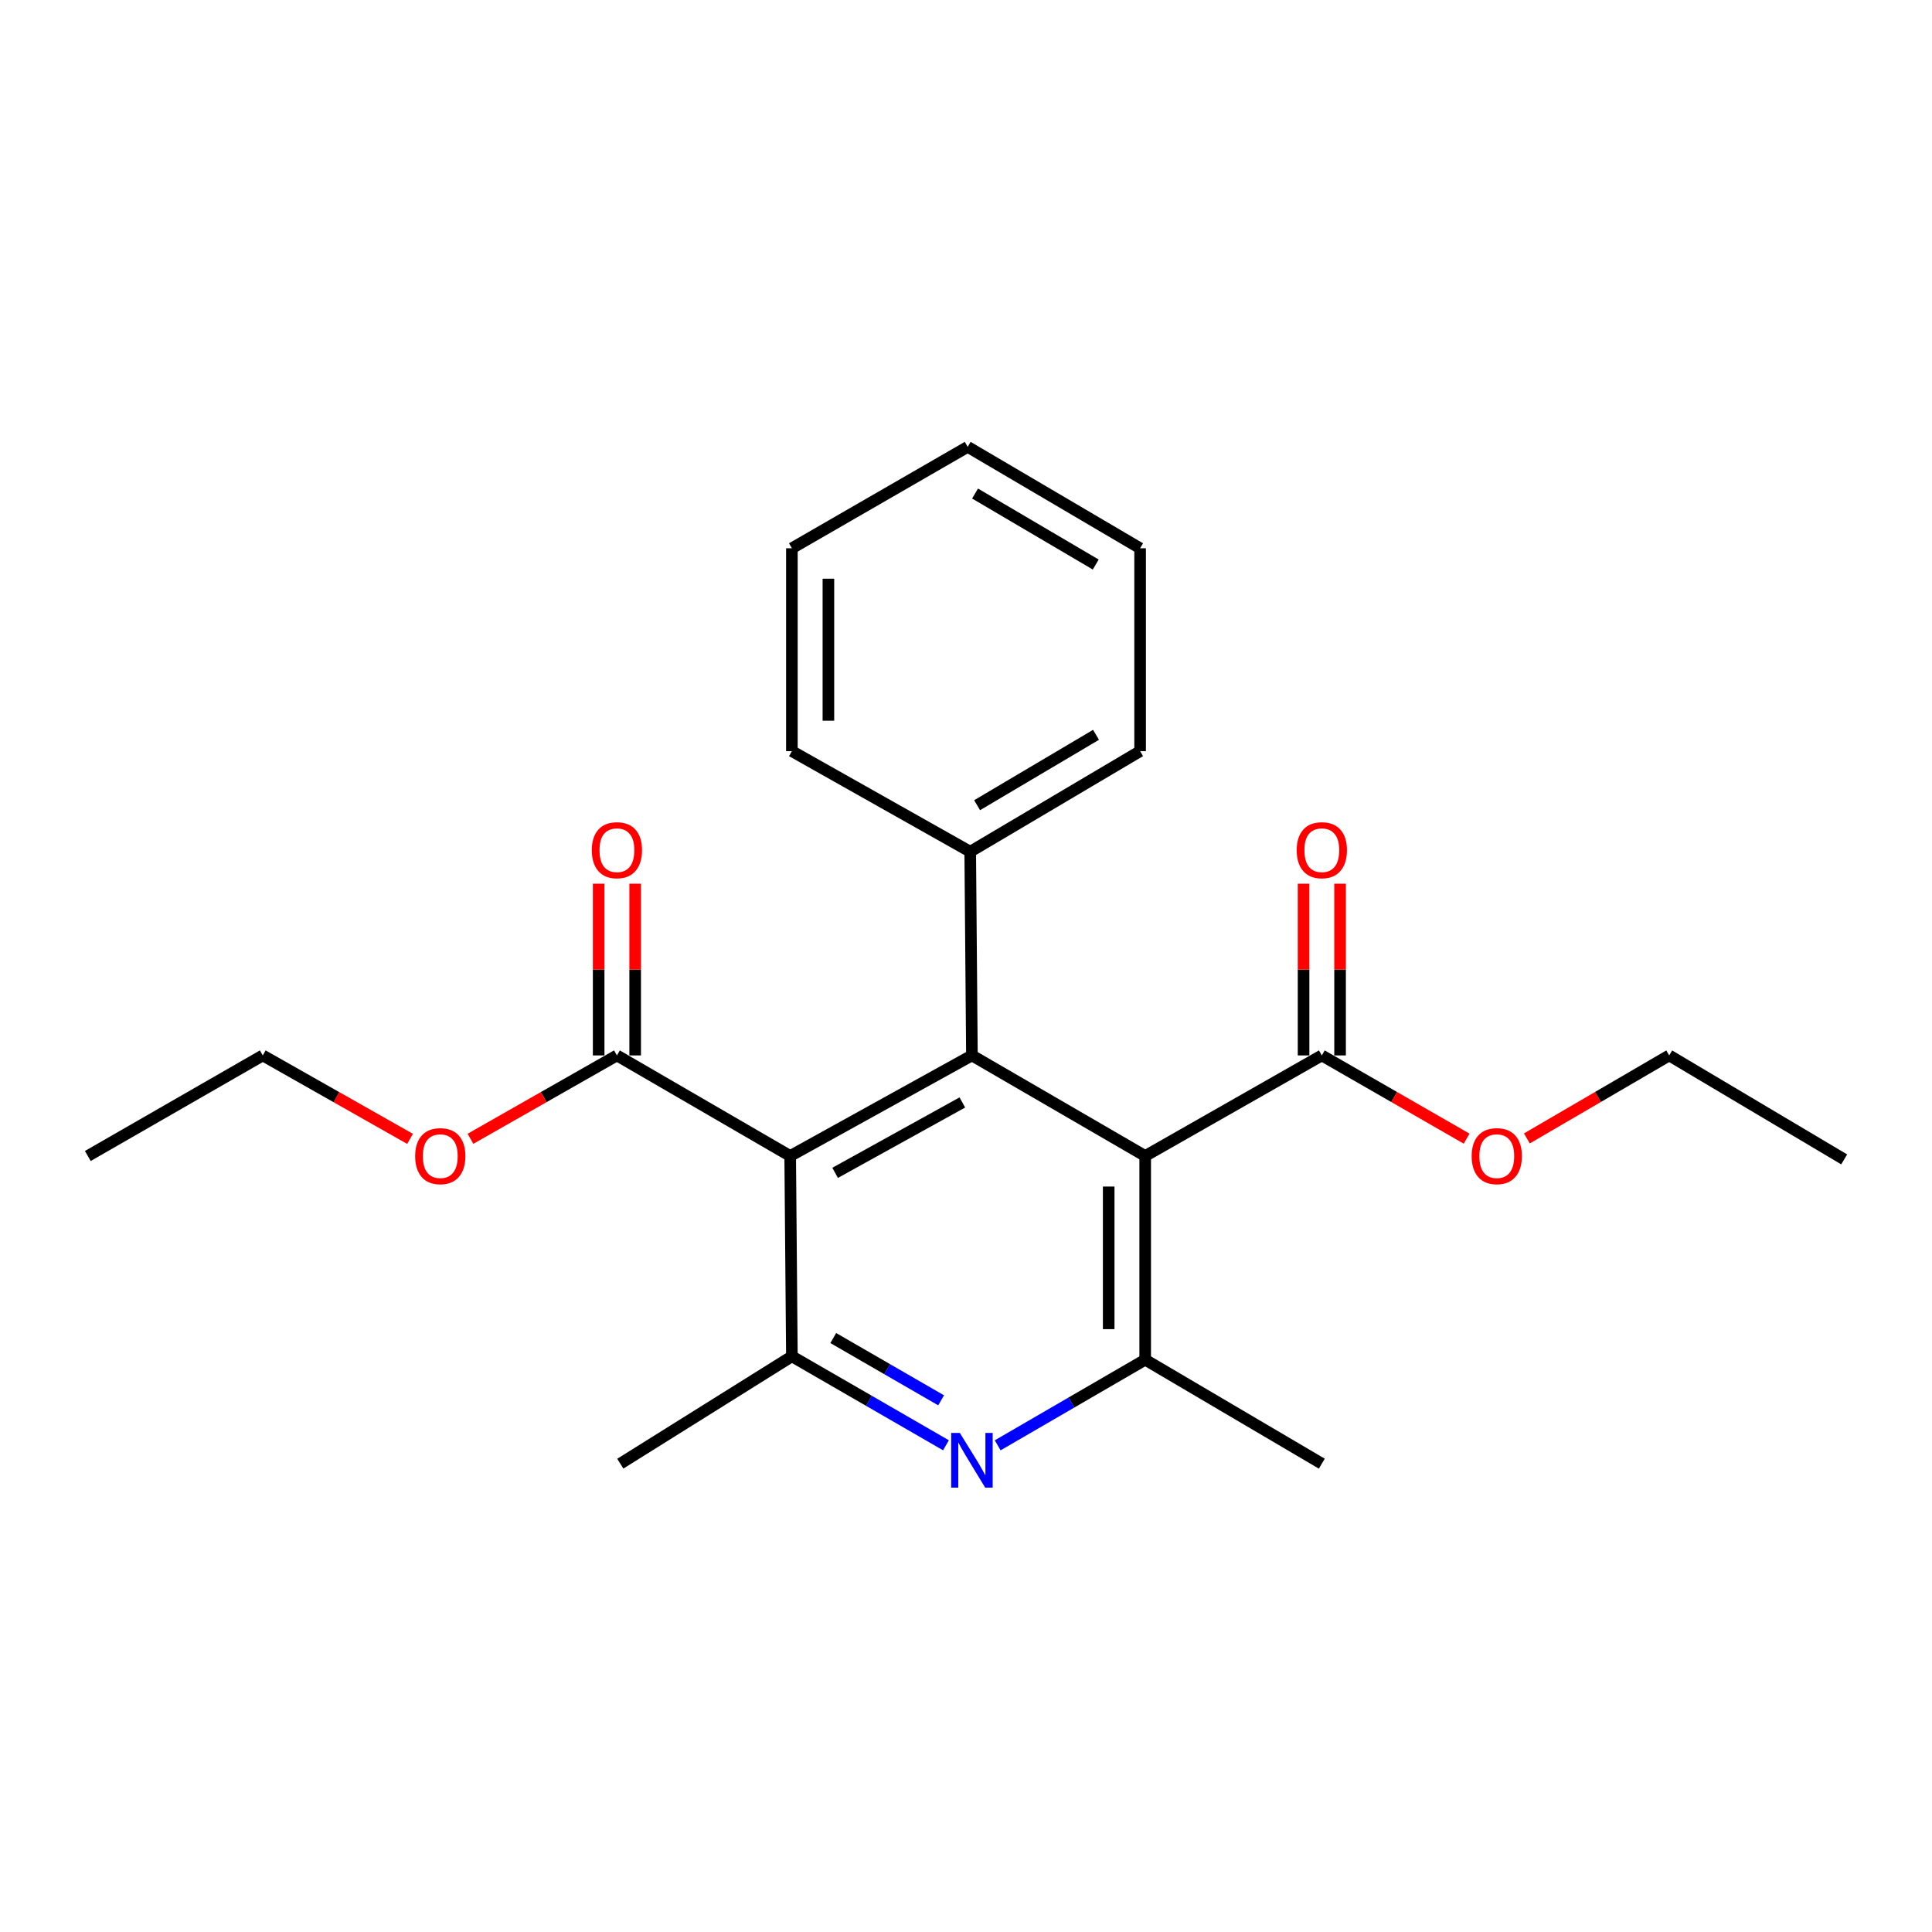 <?xml version='1.0' encoding='iso-8859-1'?>
<svg version='1.1' baseProfile='full'
              xmlns='http://www.w3.org/2000/svg'
                      xmlns:rdkit='http://www.rdkit.org/xml'
                      xmlns:xlink='http://www.w3.org/1999/xlink'
                  xml:space='preserve'
width='1000px' height='1000px' viewBox='0 0 1000 1000'>
<!-- END OF HEADER -->
<rect style='opacity:1.0;fill:#FFFFFF;stroke:none' width='1000' height='1000' x='0' y='0'> </rect>
<path class='bond-1' d='M 409.001,598.337 L 503.066,546.286' style='fill:none;fill-rule:evenodd;stroke:#000000;stroke-width:6px;stroke-linecap:butt;stroke-linejoin:miter;stroke-opacity:1' />
<path class='bond-1' d='M 432.26,607.064 L 498.105,570.628' style='fill:none;fill-rule:evenodd;stroke:#000000;stroke-width:6px;stroke-linecap:butt;stroke-linejoin:miter;stroke-opacity:1' />
<path class='bond-4' d='M 409.001,598.337 L 409.882,702.029' style='fill:none;fill-rule:evenodd;stroke:#000000;stroke-width:6px;stroke-linecap:butt;stroke-linejoin:miter;stroke-opacity:1' />
<path class='bond-6' d='M 409.001,598.337 L 319.314,546.286' style='fill:none;fill-rule:evenodd;stroke:#000000;stroke-width:6px;stroke-linecap:butt;stroke-linejoin:miter;stroke-opacity:1' />
<path class='bond-0' d='M 592.753,598.337 L 503.066,546.286' style='fill:none;fill-rule:evenodd;stroke:#000000;stroke-width:6px;stroke-linecap:butt;stroke-linejoin:miter;stroke-opacity:1' />
<path class='bond-5' d='M 592.753,598.337 L 684.172,546.286' style='fill:none;fill-rule:evenodd;stroke:#000000;stroke-width:6px;stroke-linecap:butt;stroke-linejoin:miter;stroke-opacity:1' />
<path class='bond-23' d='M 592.753,598.337 L 592.753,703.782' style='fill:none;fill-rule:evenodd;stroke:#000000;stroke-width:6px;stroke-linecap:butt;stroke-linejoin:miter;stroke-opacity:1' />
<path class='bond-23' d='M 573.856,614.154 L 573.856,687.965' style='fill:none;fill-rule:evenodd;stroke:#000000;stroke-width:6px;stroke-linecap:butt;stroke-linejoin:miter;stroke-opacity:1' />
<path class='bond-7' d='M 503.066,546.286 L 502.184,440.841' style='fill:none;fill-rule:evenodd;stroke:#000000;stroke-width:6px;stroke-linecap:butt;stroke-linejoin:miter;stroke-opacity:1' />
<path class='bond-2' d='M 489.635,748.078 L 449.759,725.053' style='fill:none;fill-rule:evenodd;stroke:#0000FF;stroke-width:6px;stroke-linecap:butt;stroke-linejoin:miter;stroke-opacity:1' />
<path class='bond-2' d='M 449.759,725.053 L 409.882,702.029' style='fill:none;fill-rule:evenodd;stroke:#000000;stroke-width:6px;stroke-linecap:butt;stroke-linejoin:miter;stroke-opacity:1' />
<path class='bond-2' d='M 487.122,724.806 L 459.208,708.688' style='fill:none;fill-rule:evenodd;stroke:#0000FF;stroke-width:6px;stroke-linecap:butt;stroke-linejoin:miter;stroke-opacity:1' />
<path class='bond-2' d='M 459.208,708.688 L 431.295,692.571' style='fill:none;fill-rule:evenodd;stroke:#000000;stroke-width:6px;stroke-linecap:butt;stroke-linejoin:miter;stroke-opacity:1' />
<path class='bond-3' d='M 516.398,748.095 L 554.575,725.938' style='fill:none;fill-rule:evenodd;stroke:#0000FF;stroke-width:6px;stroke-linecap:butt;stroke-linejoin:miter;stroke-opacity:1' />
<path class='bond-3' d='M 554.575,725.938 L 592.753,703.782' style='fill:none;fill-rule:evenodd;stroke:#000000;stroke-width:6px;stroke-linecap:butt;stroke-linejoin:miter;stroke-opacity:1' />
<path class='bond-12' d='M 592.753,703.782 L 684.172,757.596' style='fill:none;fill-rule:evenodd;stroke:#000000;stroke-width:6px;stroke-linecap:butt;stroke-linejoin:miter;stroke-opacity:1' />
<path class='bond-13' d='M 409.882,702.029 L 321.067,757.596' style='fill:none;fill-rule:evenodd;stroke:#000000;stroke-width:6px;stroke-linecap:butt;stroke-linejoin:miter;stroke-opacity:1' />
<path class='bond-9' d='M 693.62,546.286 L 693.62,501.842' style='fill:none;fill-rule:evenodd;stroke:#000000;stroke-width:6px;stroke-linecap:butt;stroke-linejoin:miter;stroke-opacity:1' />
<path class='bond-9' d='M 693.62,501.842 L 693.62,457.398' style='fill:none;fill-rule:evenodd;stroke:#FF0000;stroke-width:6px;stroke-linecap:butt;stroke-linejoin:miter;stroke-opacity:1' />
<path class='bond-9' d='M 674.723,546.286 L 674.723,501.842' style='fill:none;fill-rule:evenodd;stroke:#000000;stroke-width:6px;stroke-linecap:butt;stroke-linejoin:miter;stroke-opacity:1' />
<path class='bond-9' d='M 674.723,501.842 L 674.723,457.398' style='fill:none;fill-rule:evenodd;stroke:#FF0000;stroke-width:6px;stroke-linecap:butt;stroke-linejoin:miter;stroke-opacity:1' />
<path class='bond-11' d='M 684.172,546.286 L 721.645,567.825' style='fill:none;fill-rule:evenodd;stroke:#000000;stroke-width:6px;stroke-linecap:butt;stroke-linejoin:miter;stroke-opacity:1' />
<path class='bond-11' d='M 721.645,567.825 L 759.119,589.364' style='fill:none;fill-rule:evenodd;stroke:#FF0000;stroke-width:6px;stroke-linecap:butt;stroke-linejoin:miter;stroke-opacity:1' />
<path class='bond-8' d='M 328.762,546.286 L 328.762,501.842' style='fill:none;fill-rule:evenodd;stroke:#000000;stroke-width:6px;stroke-linecap:butt;stroke-linejoin:miter;stroke-opacity:1' />
<path class='bond-8' d='M 328.762,501.842 L 328.762,457.398' style='fill:none;fill-rule:evenodd;stroke:#FF0000;stroke-width:6px;stroke-linecap:butt;stroke-linejoin:miter;stroke-opacity:1' />
<path class='bond-8' d='M 309.865,546.286 L 309.865,501.842' style='fill:none;fill-rule:evenodd;stroke:#000000;stroke-width:6px;stroke-linecap:butt;stroke-linejoin:miter;stroke-opacity:1' />
<path class='bond-8' d='M 309.865,501.842 L 309.865,457.398' style='fill:none;fill-rule:evenodd;stroke:#FF0000;stroke-width:6px;stroke-linecap:butt;stroke-linejoin:miter;stroke-opacity:1' />
<path class='bond-10' d='M 319.314,546.286 L 281.414,567.862' style='fill:none;fill-rule:evenodd;stroke:#000000;stroke-width:6px;stroke-linecap:butt;stroke-linejoin:miter;stroke-opacity:1' />
<path class='bond-10' d='M 281.414,567.862 L 243.514,589.439' style='fill:none;fill-rule:evenodd;stroke:#FF0000;stroke-width:6px;stroke-linecap:butt;stroke-linejoin:miter;stroke-opacity:1' />
<path class='bond-14' d='M 502.184,440.841 L 590.118,388.79' style='fill:none;fill-rule:evenodd;stroke:#000000;stroke-width:6px;stroke-linecap:butt;stroke-linejoin:miter;stroke-opacity:1' />
<path class='bond-14' d='M 505.748,416.772 L 567.302,380.336' style='fill:none;fill-rule:evenodd;stroke:#000000;stroke-width:6px;stroke-linecap:butt;stroke-linejoin:miter;stroke-opacity:1' />
<path class='bond-15' d='M 502.184,440.841 L 409.882,388.79' style='fill:none;fill-rule:evenodd;stroke:#000000;stroke-width:6px;stroke-linecap:butt;stroke-linejoin:miter;stroke-opacity:1' />
<path class='bond-17' d='M 212.244,589.476 L 174.128,567.881' style='fill:none;fill-rule:evenodd;stroke:#FF0000;stroke-width:6px;stroke-linecap:butt;stroke-linejoin:miter;stroke-opacity:1' />
<path class='bond-17' d='M 174.128,567.881 L 136.013,546.286' style='fill:none;fill-rule:evenodd;stroke:#000000;stroke-width:6px;stroke-linecap:butt;stroke-linejoin:miter;stroke-opacity:1' />
<path class='bond-16' d='M 790.313,589.248 L 827.145,567.767' style='fill:none;fill-rule:evenodd;stroke:#FF0000;stroke-width:6px;stroke-linecap:butt;stroke-linejoin:miter;stroke-opacity:1' />
<path class='bond-16' d='M 827.145,567.767 L 863.977,546.286' style='fill:none;fill-rule:evenodd;stroke:#000000;stroke-width:6px;stroke-linecap:butt;stroke-linejoin:miter;stroke-opacity:1' />
<path class='bond-20' d='M 590.118,388.79 L 590.118,283.786' style='fill:none;fill-rule:evenodd;stroke:#000000;stroke-width:6px;stroke-linecap:butt;stroke-linejoin:miter;stroke-opacity:1' />
<path class='bond-21' d='M 409.882,388.79 L 409.882,283.786' style='fill:none;fill-rule:evenodd;stroke:#000000;stroke-width:6px;stroke-linecap:butt;stroke-linejoin:miter;stroke-opacity:1' />
<path class='bond-21' d='M 428.779,373.04 L 428.779,299.537' style='fill:none;fill-rule:evenodd;stroke:#000000;stroke-width:6px;stroke-linecap:butt;stroke-linejoin:miter;stroke-opacity:1' />
<path class='bond-19' d='M 863.977,546.286 L 954.545,600.101' style='fill:none;fill-rule:evenodd;stroke:#000000;stroke-width:6px;stroke-linecap:butt;stroke-linejoin:miter;stroke-opacity:1' />
<path class='bond-18' d='M 136.013,546.286 L 45.455,598.337' style='fill:none;fill-rule:evenodd;stroke:#000000;stroke-width:6px;stroke-linecap:butt;stroke-linejoin:miter;stroke-opacity:1' />
<path class='bond-24' d='M 590.118,283.786 L 500.871,231.295' style='fill:none;fill-rule:evenodd;stroke:#000000;stroke-width:6px;stroke-linecap:butt;stroke-linejoin:miter;stroke-opacity:1' />
<path class='bond-24' d='M 567.15,292.201 L 504.678,255.457' style='fill:none;fill-rule:evenodd;stroke:#000000;stroke-width:6px;stroke-linecap:butt;stroke-linejoin:miter;stroke-opacity:1' />
<path class='bond-22' d='M 409.882,283.786 L 500.871,231.295' style='fill:none;fill-rule:evenodd;stroke:#000000;stroke-width:6px;stroke-linecap:butt;stroke-linejoin:miter;stroke-opacity:1' />
<path  class='atom-3' d='M 496.806 741.672
L 506.086 756.672
Q 507.006 758.152, 508.486 760.832
Q 509.966 763.512, 510.046 763.672
L 510.046 741.672
L 513.806 741.672
L 513.806 769.992
L 509.926 769.992
L 499.966 753.592
Q 498.806 751.672, 497.566 749.472
Q 496.366 747.272, 496.006 746.592
L 496.006 769.992
L 492.326 769.992
L 492.326 741.672
L 496.806 741.672
' fill='#0000FF'/>
<path  class='atom-9' d='M 306.314 440.06
Q 306.314 433.26, 309.674 429.46
Q 313.034 425.66, 319.314 425.66
Q 325.594 425.66, 328.954 429.46
Q 332.314 433.26, 332.314 440.06
Q 332.314 446.94, 328.914 450.86
Q 325.514 454.74, 319.314 454.74
Q 313.074 454.74, 309.674 450.86
Q 306.314 446.98, 306.314 440.06
M 319.314 451.54
Q 323.634 451.54, 325.954 448.66
Q 328.314 445.74, 328.314 440.06
Q 328.314 434.5, 325.954 431.7
Q 323.634 428.86, 319.314 428.86
Q 314.994 428.86, 312.634 431.66
Q 310.314 434.46, 310.314 440.06
Q 310.314 445.78, 312.634 448.66
Q 314.994 451.54, 319.314 451.54
' fill='#FF0000'/>
<path  class='atom-10' d='M 671.172 440.06
Q 671.172 433.26, 674.532 429.46
Q 677.892 425.66, 684.172 425.66
Q 690.452 425.66, 693.812 429.46
Q 697.172 433.26, 697.172 440.06
Q 697.172 446.94, 693.772 450.86
Q 690.372 454.74, 684.172 454.74
Q 677.932 454.74, 674.532 450.86
Q 671.172 446.98, 671.172 440.06
M 684.172 451.54
Q 688.492 451.54, 690.812 448.66
Q 693.172 445.74, 693.172 440.06
Q 693.172 434.5, 690.812 431.7
Q 688.492 428.86, 684.172 428.86
Q 679.852 428.86, 677.492 431.66
Q 675.172 434.46, 675.172 440.06
Q 675.172 445.78, 677.492 448.66
Q 679.852 451.54, 684.172 451.54
' fill='#FF0000'/>
<path  class='atom-11' d='M 214.884 598.417
Q 214.884 591.617, 218.244 587.817
Q 221.604 584.017, 227.884 584.017
Q 234.164 584.017, 237.524 587.817
Q 240.884 591.617, 240.884 598.417
Q 240.884 605.297, 237.484 609.217
Q 234.084 613.097, 227.884 613.097
Q 221.644 613.097, 218.244 609.217
Q 214.884 605.337, 214.884 598.417
M 227.884 609.897
Q 232.204 609.897, 234.524 607.017
Q 236.884 604.097, 236.884 598.417
Q 236.884 592.857, 234.524 590.057
Q 232.204 587.217, 227.884 587.217
Q 223.564 587.217, 221.204 590.017
Q 218.884 592.817, 218.884 598.417
Q 218.884 604.137, 221.204 607.017
Q 223.564 609.897, 227.884 609.897
' fill='#FF0000'/>
<path  class='atom-12' d='M 761.73 598.417
Q 761.73 591.617, 765.09 587.817
Q 768.45 584.017, 774.73 584.017
Q 781.01 584.017, 784.37 587.817
Q 787.73 591.617, 787.73 598.417
Q 787.73 605.297, 784.33 609.217
Q 780.93 613.097, 774.73 613.097
Q 768.49 613.097, 765.09 609.217
Q 761.73 605.337, 761.73 598.417
M 774.73 609.897
Q 779.05 609.897, 781.37 607.017
Q 783.73 604.097, 783.73 598.417
Q 783.73 592.857, 781.37 590.057
Q 779.05 587.217, 774.73 587.217
Q 770.41 587.217, 768.05 590.017
Q 765.73 592.817, 765.73 598.417
Q 765.73 604.137, 768.05 607.017
Q 770.41 609.897, 774.73 609.897
' fill='#FF0000'/>
</svg>

